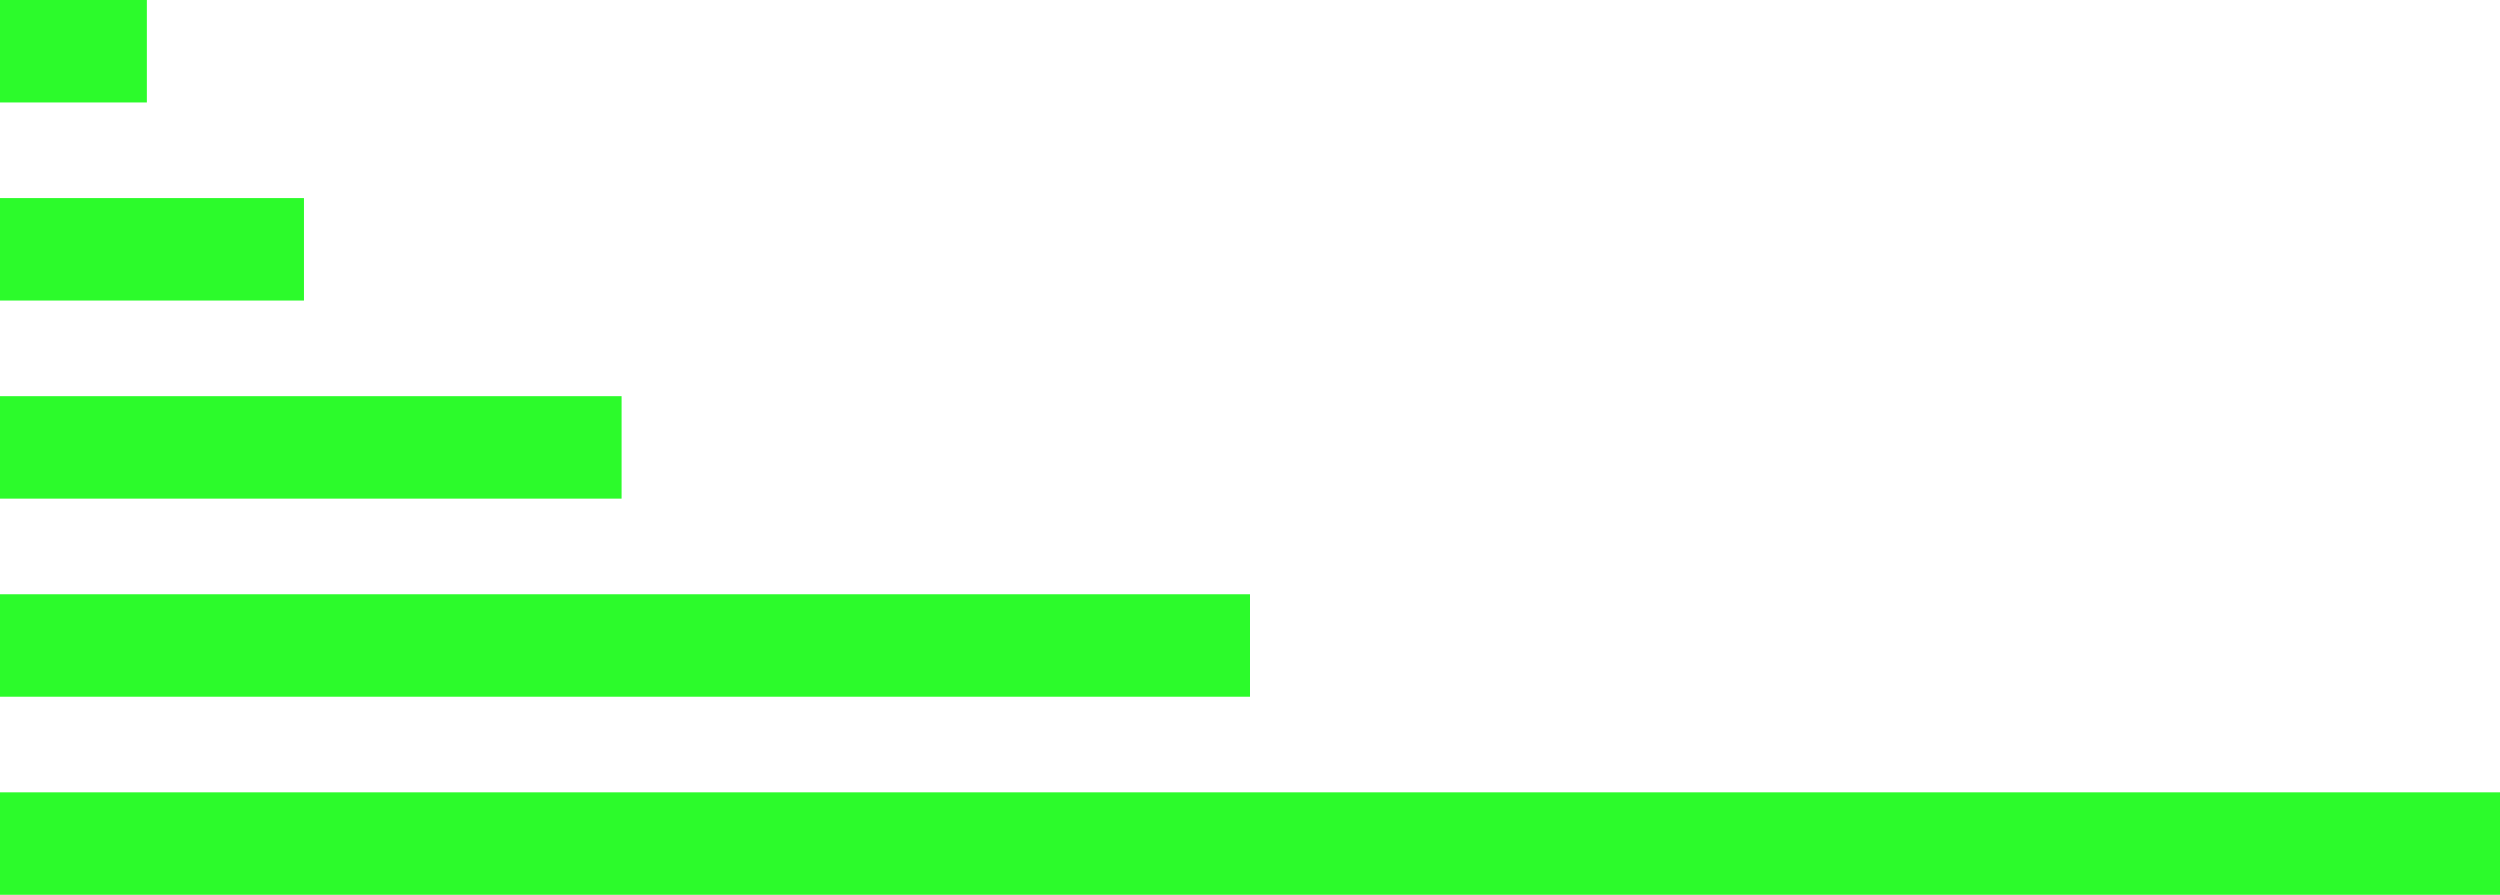 <svg id="FEG-Rayures-Degrades-02" xmlns="http://www.w3.org/2000/svg" width="366" height="131" viewBox="0 0 366 131">
  <path id="Tracé_1" data-name="Tracé 1" d="M21.5,15H0V0H21.5Z" fill="#2cfb2b" fill-rule="evenodd"/>
  <path id="Tracé_2" data-name="Tracé 2" d="M44.5,44H0V29H44.5Z" fill="#2cfb2b" fill-rule="evenodd"/>
  <path id="Tracé_3" data-name="Tracé 3" d="M91,73H0V58H91Z" fill="#2cfb2b" fill-rule="evenodd"/>
  <path id="Tracé_4" data-name="Tracé 4" d="M183,102H0V87H183Z" fill="#2cfb2b" fill-rule="evenodd"/>
  <path id="Tracé_5" data-name="Tracé 5" d="M366,131H0V116H366Z" fill="#2cfb2b" fill-rule="evenodd"/>
</svg>
